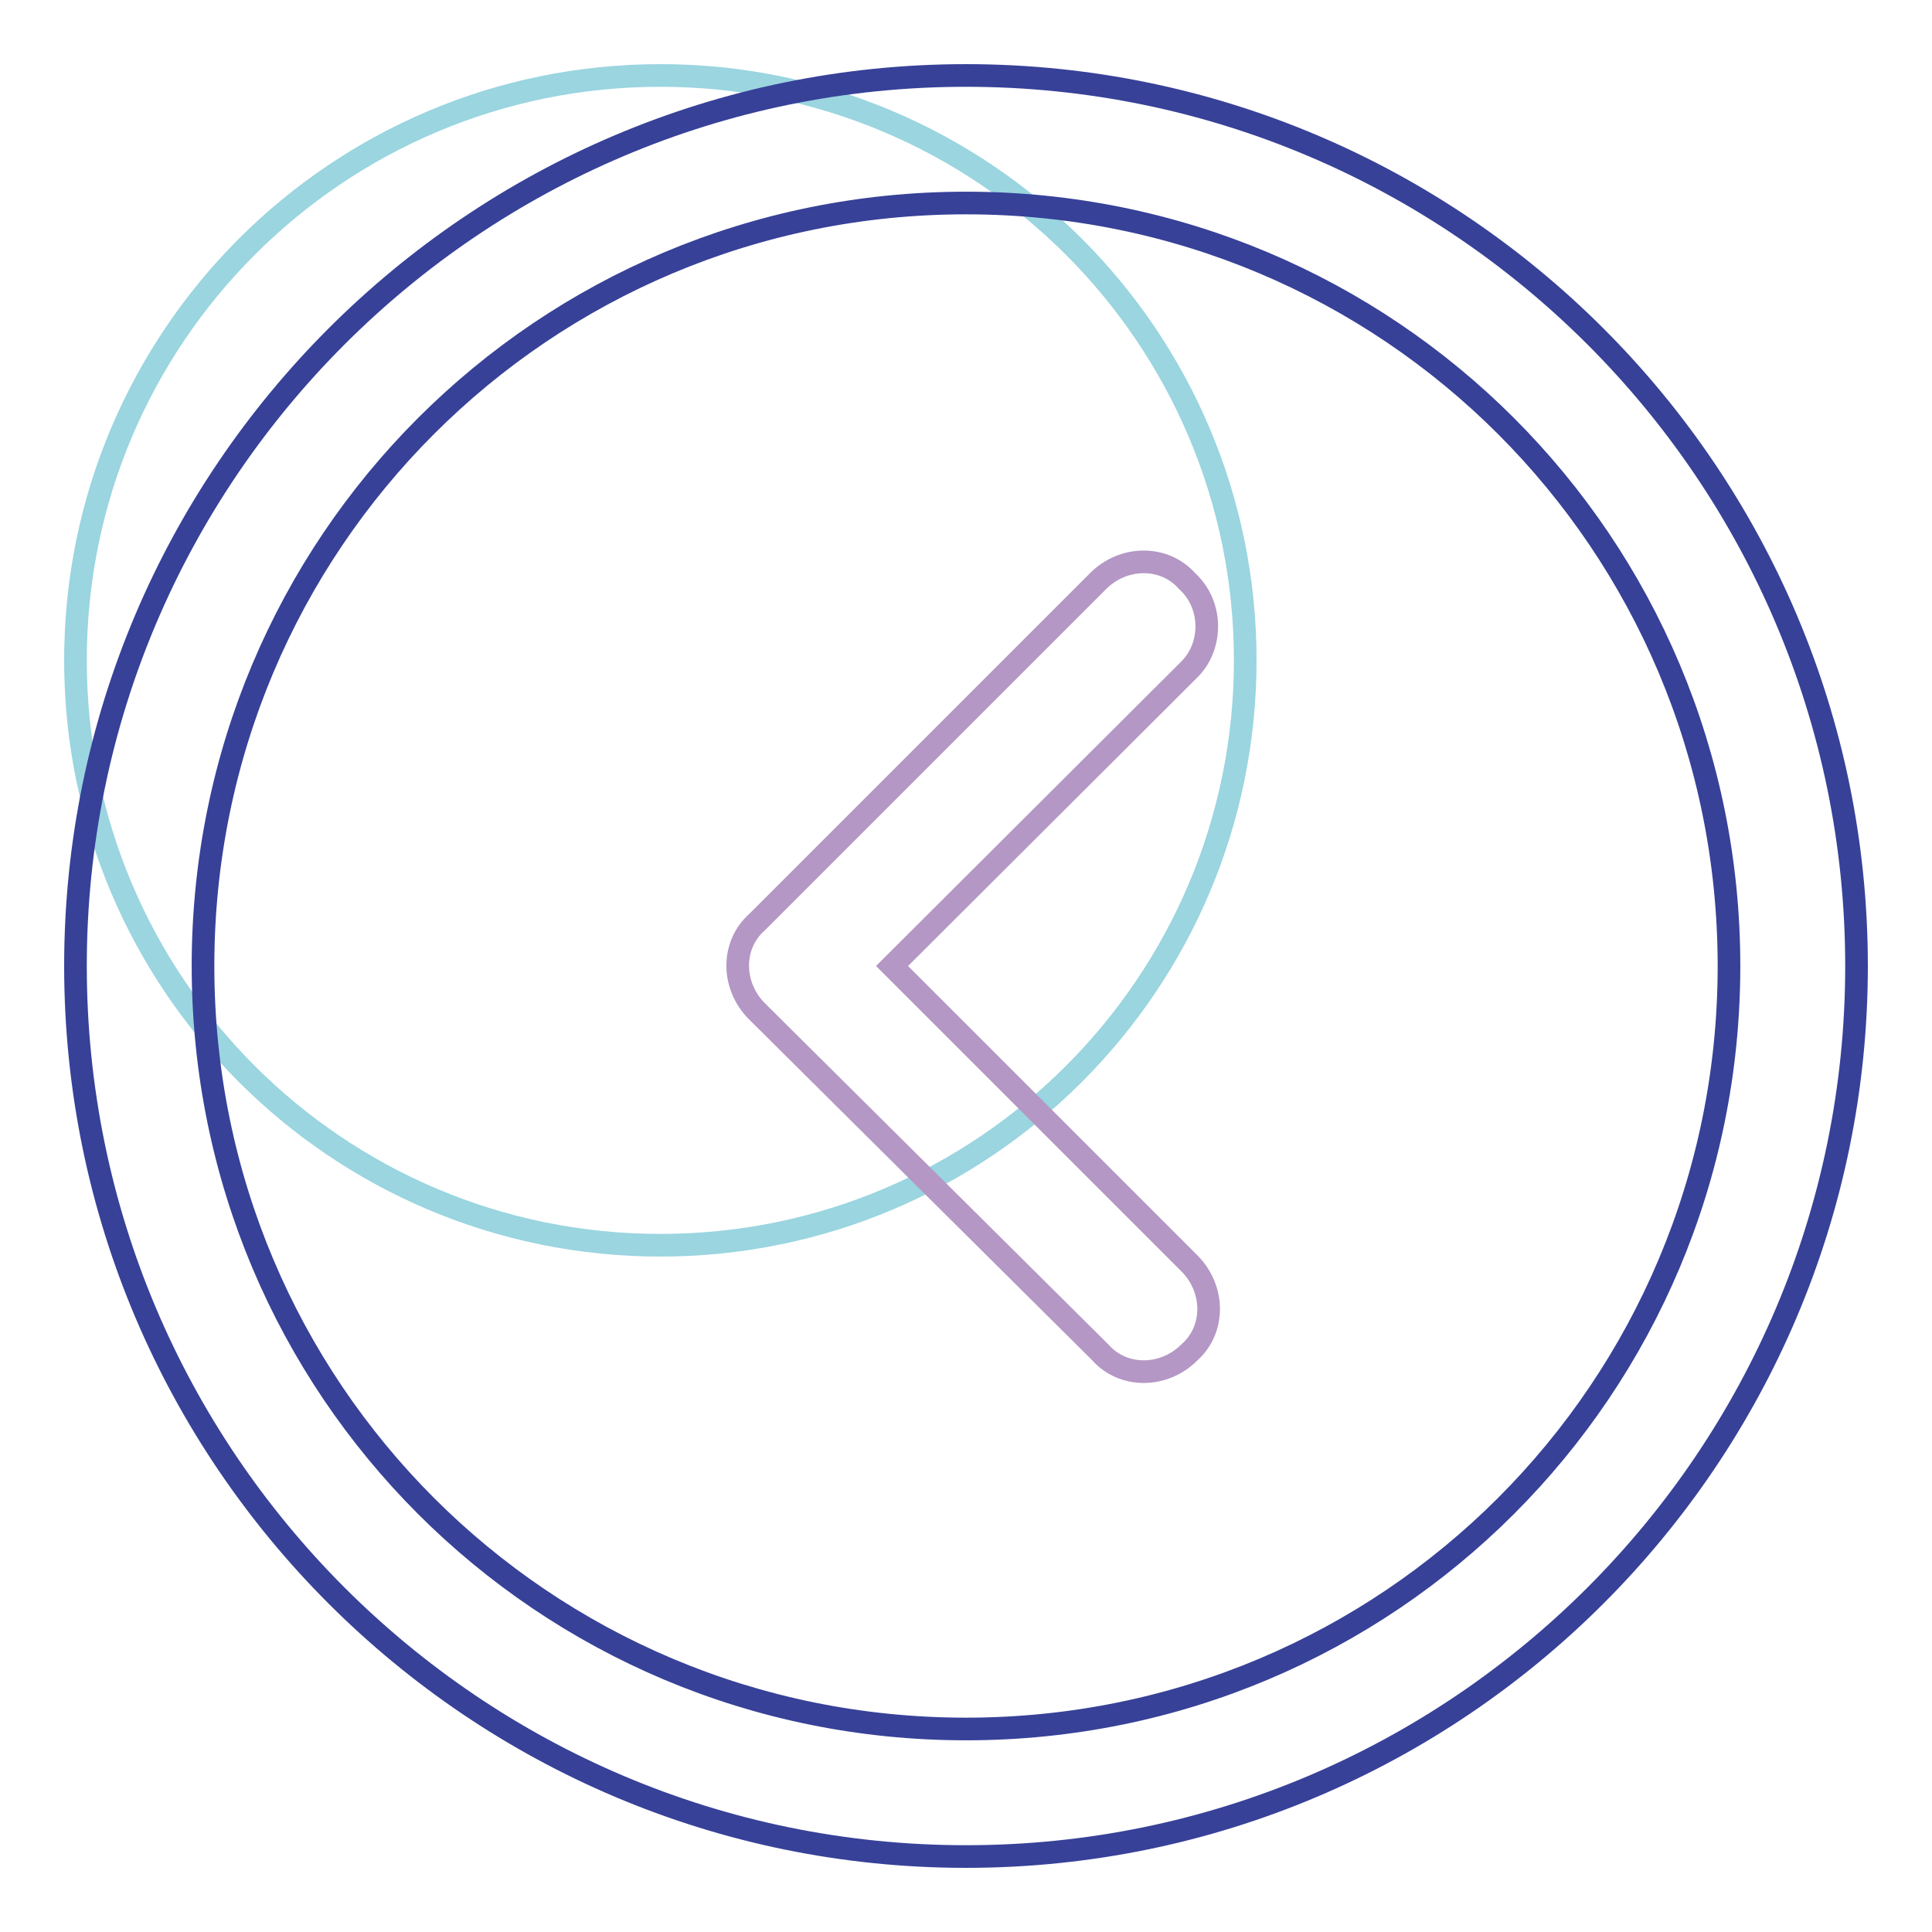 <?xml version="1.0" encoding="utf-8"?>
<!-- Svg Vector Icons : http://www.onlinewebfonts.com/icon -->
<!DOCTYPE svg PUBLIC "-//W3C//DTD SVG 1.1//EN" "http://www.w3.org/Graphics/SVG/1.1/DTD/svg11.dtd">
<svg version="1.1" xmlns="http://www.w3.org/2000/svg" xmlns:xlink="http://www.w3.org/1999/xlink" x="0px" y="0px" viewBox="0 0 256 256" enable-background="new 0 0 256 256" xml:space="preserve">
<g> <path stroke-width="3" fill-opacity="0" stroke="#9ad5e0"  d="M10,87.5c0,42.8,34.7,77.5,77.5,77.5c42.8,0,77.5-34.7,77.5-77.5c0-42.8-34.7-77.5-77.5-77.5 C44.7,10,10,44.7,10,87.5L10,87.5z"/> <path stroke-width="3" fill-opacity="0" stroke="#374198"  d="M128,246c-65.1,0-118-52.9-118-118C10,62.9,62.9,10,128,10c65.1,0,118,52.9,118,118 C246,193.1,193.1,246,128,246z M128,26.9C72,26.9,26.9,72,26.9,128S72,229.1,128,229.1S229.1,184,229.1,128S184,26.9,128,26.9z"/> <path stroke-width="3" fill-opacity="0" stroke="#b497c5"  d="M157.7,88.6L118.2,128l39.4,39.4c3.4,3.4,3.4,8.8,0,11.8c-3.4,3.4-8.8,3.4-11.8,0l-45.5-45.2 c-3.4-3.4-3.4-8.8,0-11.8l45.2-45.2c3.4-3.4,8.8-3.4,11.8,0C160.7,80.1,160.7,85.5,157.7,88.6z"/></g>
</svg>